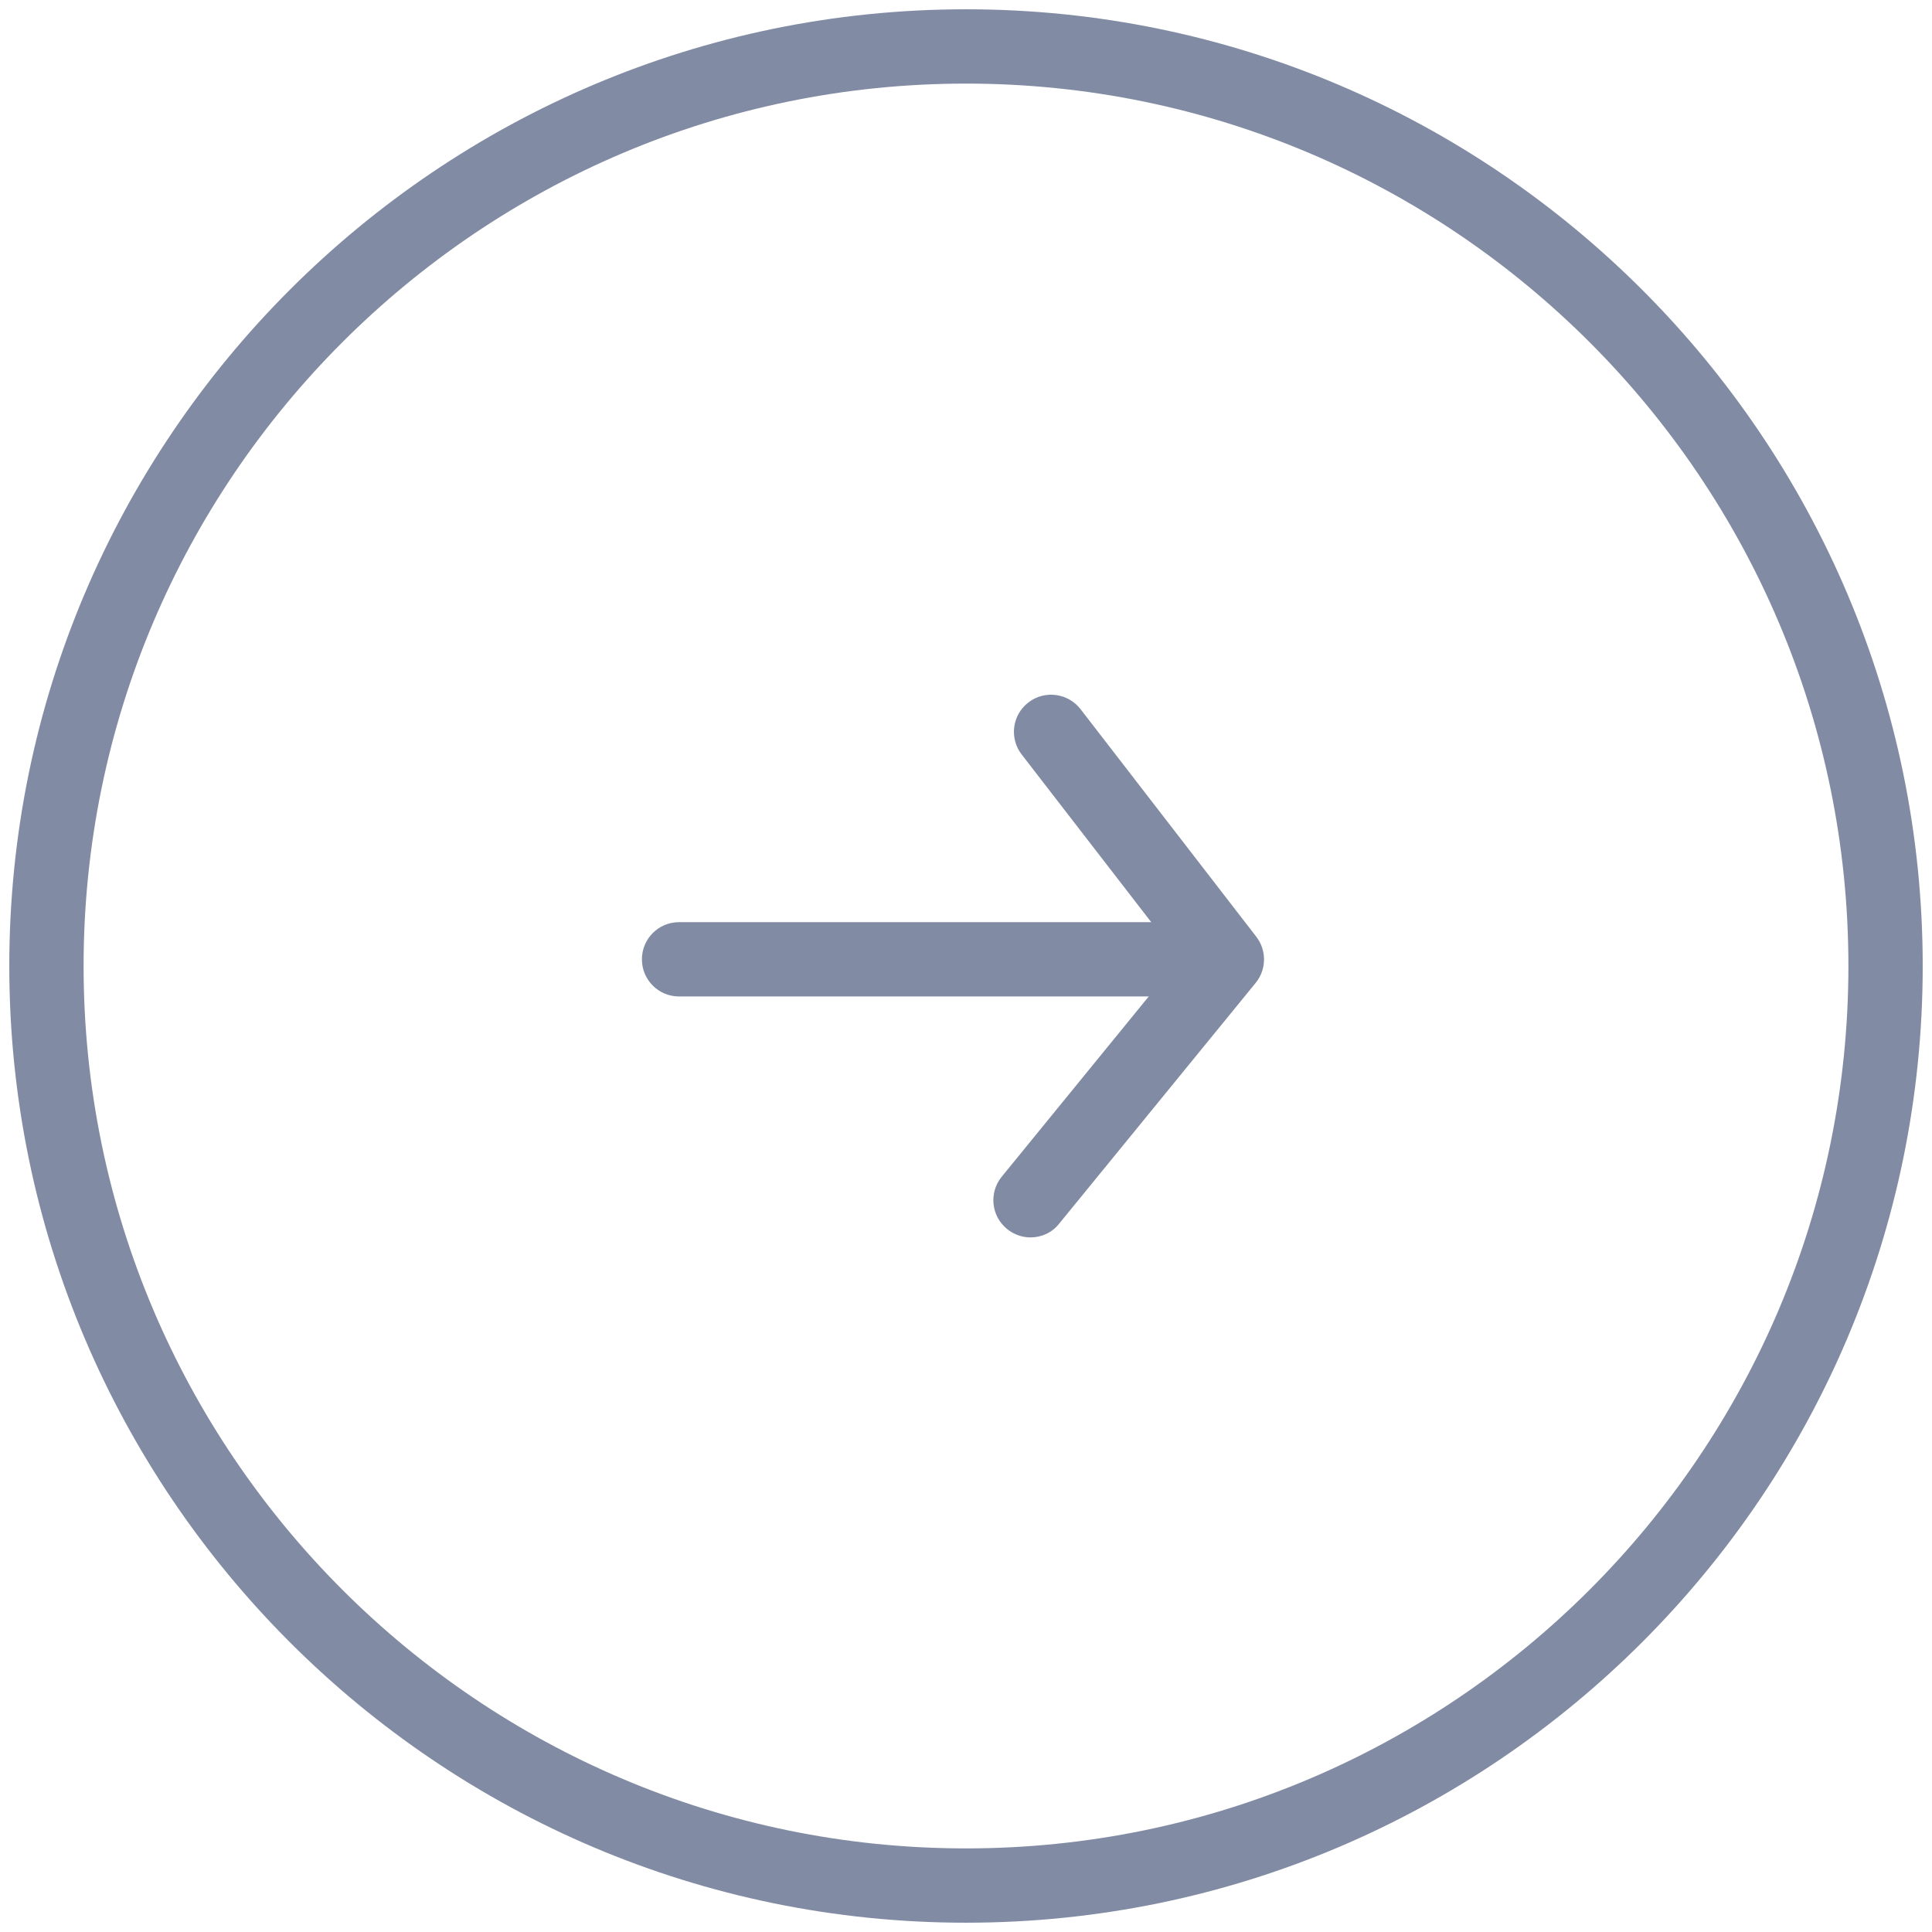 <?xml version="1.0" encoding="UTF-8"?>
<svg width="52px" height="52px" viewBox="0 0 52 52" version="1.1" xmlns="http://www.w3.org/2000/svg" xmlns:xlink="http://www.w3.org/1999/xlink">
    <title>np_arrow_2467778_000000 copy 2</title>
    <g id="Website" stroke="none" stroke-width="1" fill="none" fill-rule="evenodd">
        <g id="Brand-Kit" transform="translate(-579, -2954)" fill="#818BA4" fill-rule="nonzero">
            <g id="np_arrow_2467778_000000-copy-2" transform="translate(579, 2954)">
                <path d="M26,51.75 C11.801,51.75 0.25,40.199 0.25,26 C0.25,11.801 11.801,0.25 26,0.25 C40.199,0.25 51.75,11.801 51.75,26 C51.75,40.199 40.199,51.75 26,51.75 Z M26,2.25 C12.902,2.25 2.25,12.902 2.25,26 C2.25,39.098 12.902,49.75 26,49.75 C39.098,49.75 49.75,39.098 49.75,26 C49.75,12.902 39.098,2.25 26,2.25 Z" id="Shape"></path>
                <path d="M32.609,26.82 L18.277,26.82 C17.722,26.82 17.277,26.371 17.277,25.82 C17.277,25.269 17.722,24.82 18.277,24.82 L32.609,24.82 C33.164,24.82 33.609,25.269 33.609,25.82 C33.609,26.371 33.164,26.82 32.609,26.82 Z" id="Path"></path>
                <path d="M27.738,33.305 C27.515,33.305 27.293,33.231 27.105,33.078 C26.675,32.731 26.613,32.098 26.961,31.672 L31.746,25.805 L27.5,20.309 C27.16,19.871 27.242,19.243 27.679,18.907 C28.117,18.567 28.746,18.653 29.082,19.086 L33.812,25.211 C34.097,25.579 34.09,26.094 33.797,26.454 L28.508,32.934 C28.316,33.18 28.027,33.305 27.738,33.305 L27.738,33.305 Z" id="Path"></path>
            </g>
        </g>
    </g>
</svg>